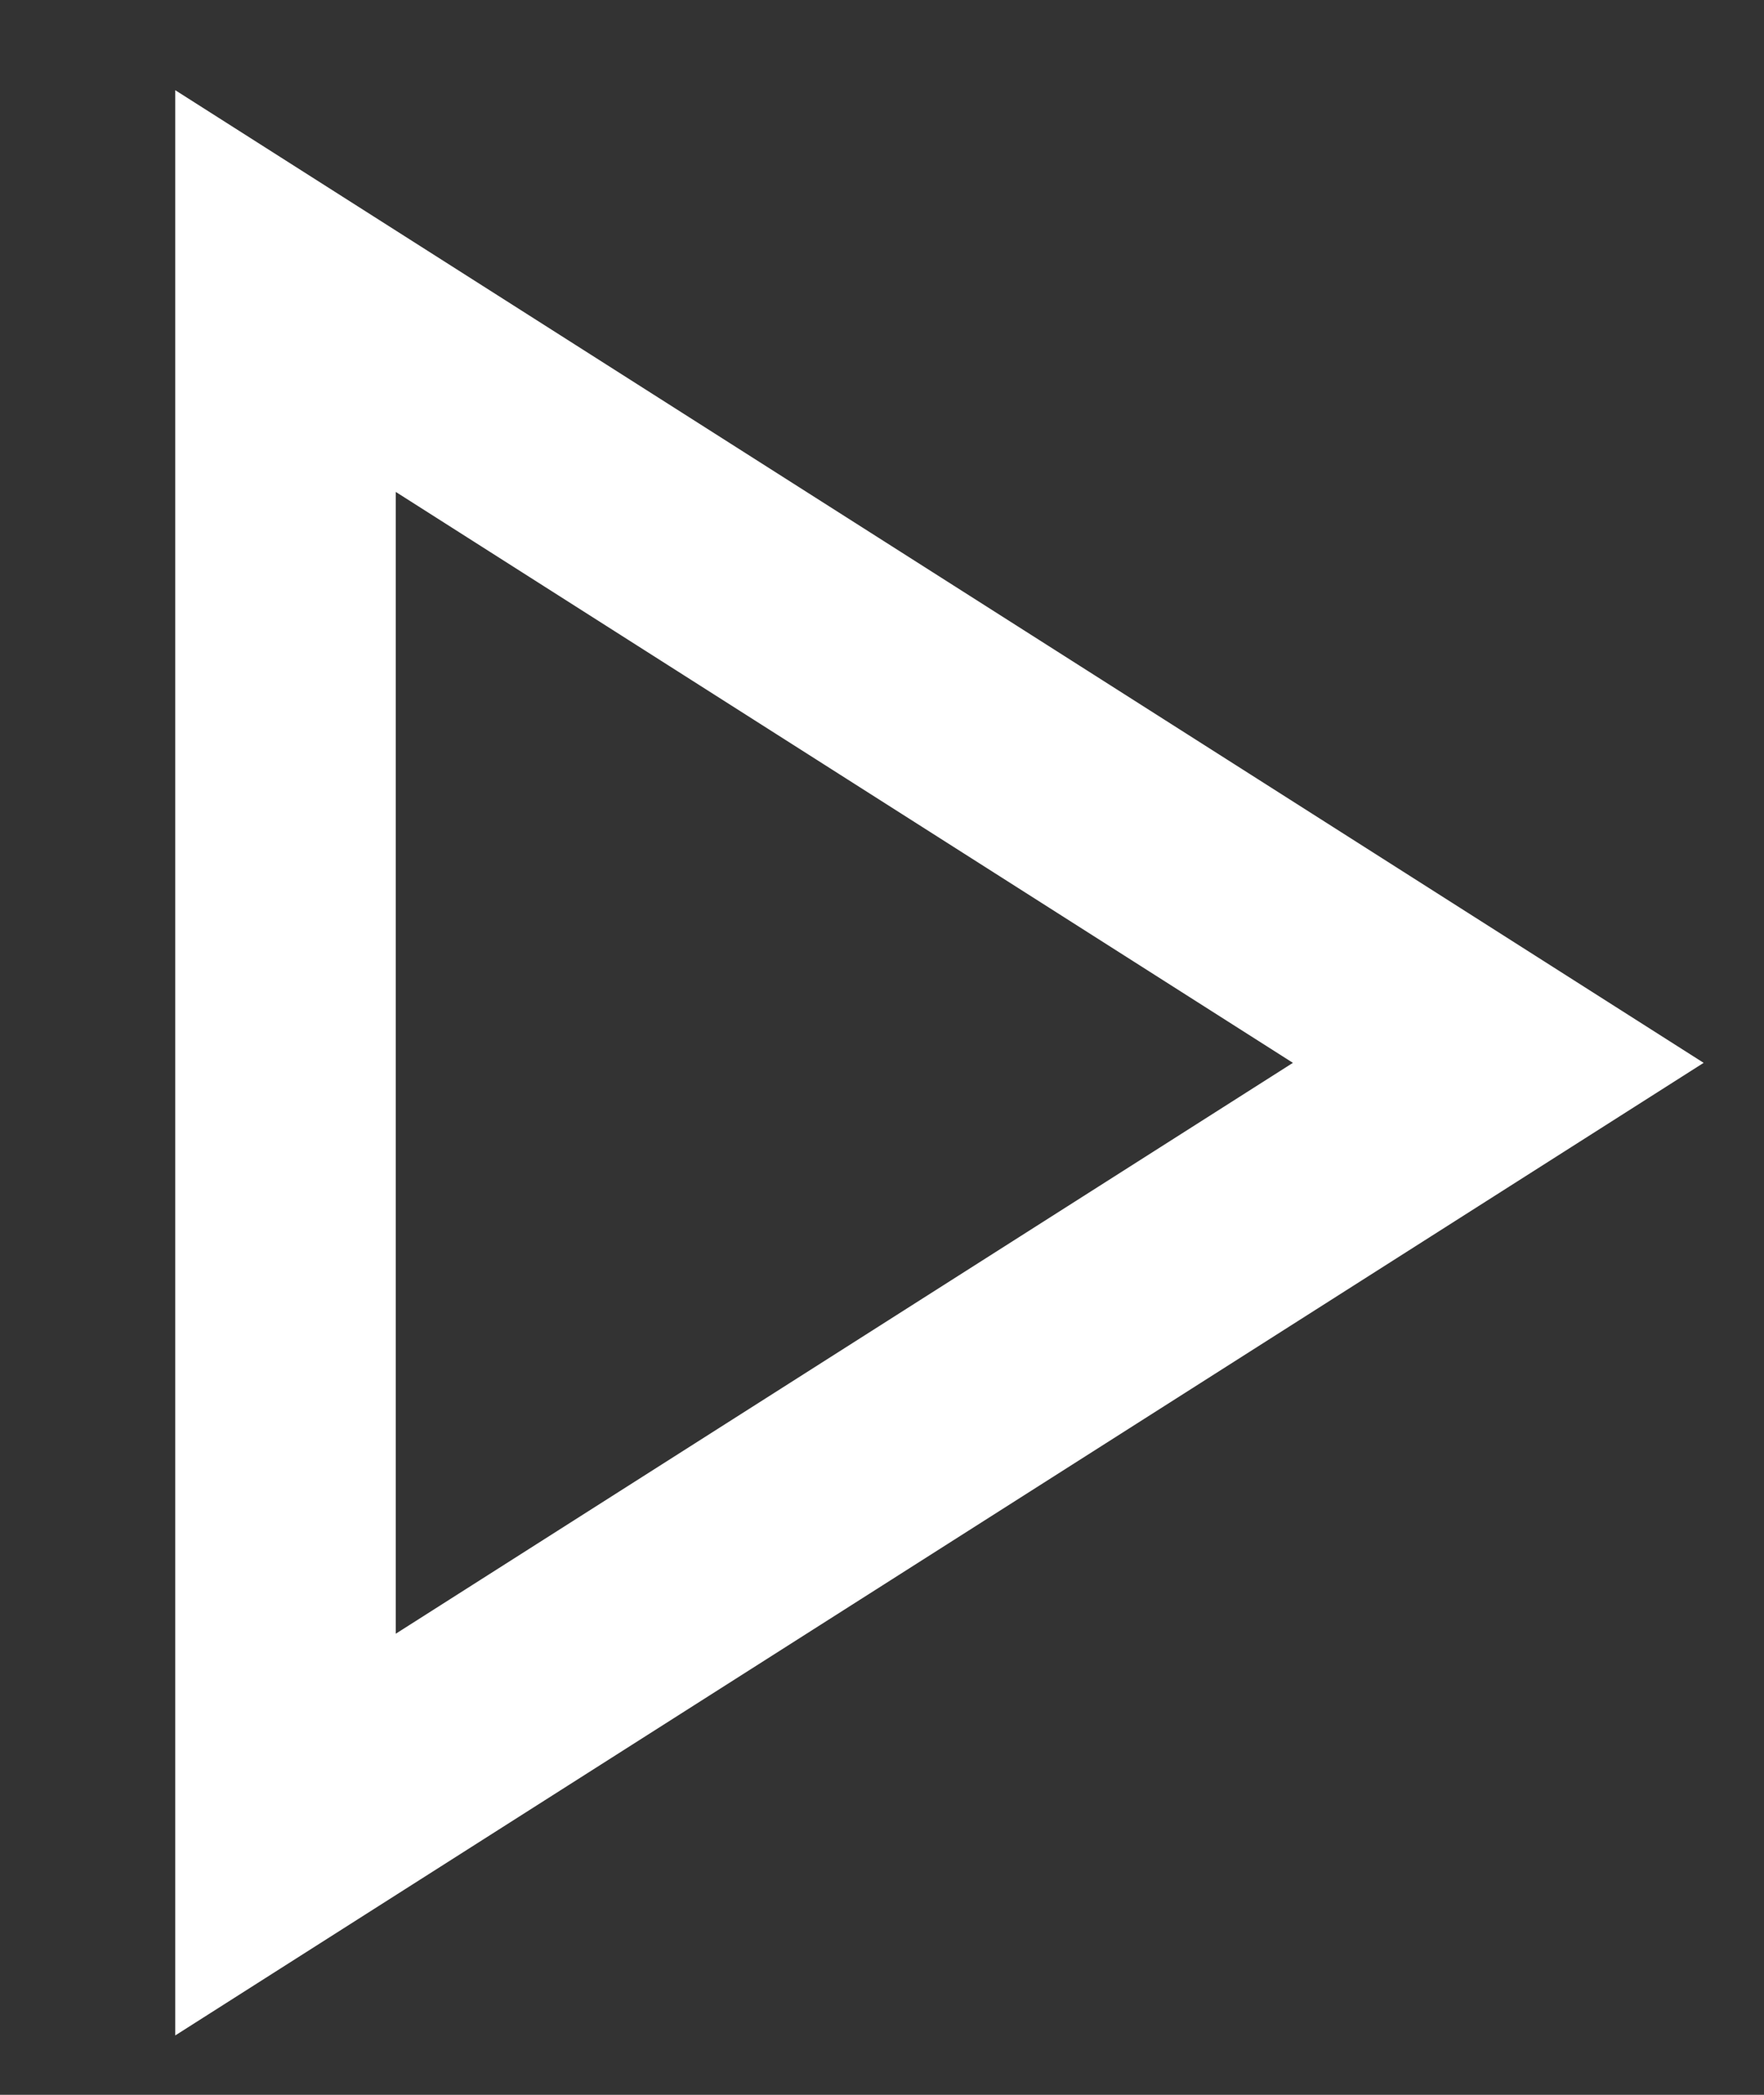 <svg xmlns="http://www.w3.org/2000/svg" xmlns:xlink="http://www.w3.org/1999/xlink" width="32" height="38" viewBox="0 0 32 38" version="1.1">
    <rect x="0" y="0" width="32" height="38" fill="#333333" stroke="none"/>
    <!-- Generator: Sketch 52.6 (67491) - http://www.bohemiancoding.com/sketch -->
    <title>Icon/Play</title>
    <desc>Created with Sketch.</desc>
    <g id="Icon/Play" stroke="none" stroke-width="1" fill="none" fill-rule="evenodd">
        <g id="Play-Btn" transform="translate(5, 5)" fill="#FFFFFF" fill-rule="nonzero">
            <path d="M-1.821,-3.364 L25.905,14.28 L-1.821,31.923 L-1.821,-3.364 Z M2.179,3.923 L2.179,24.636 L18.454,14.28 L2.179,3.923 Z"/>
        </g>
    </g>
</svg>